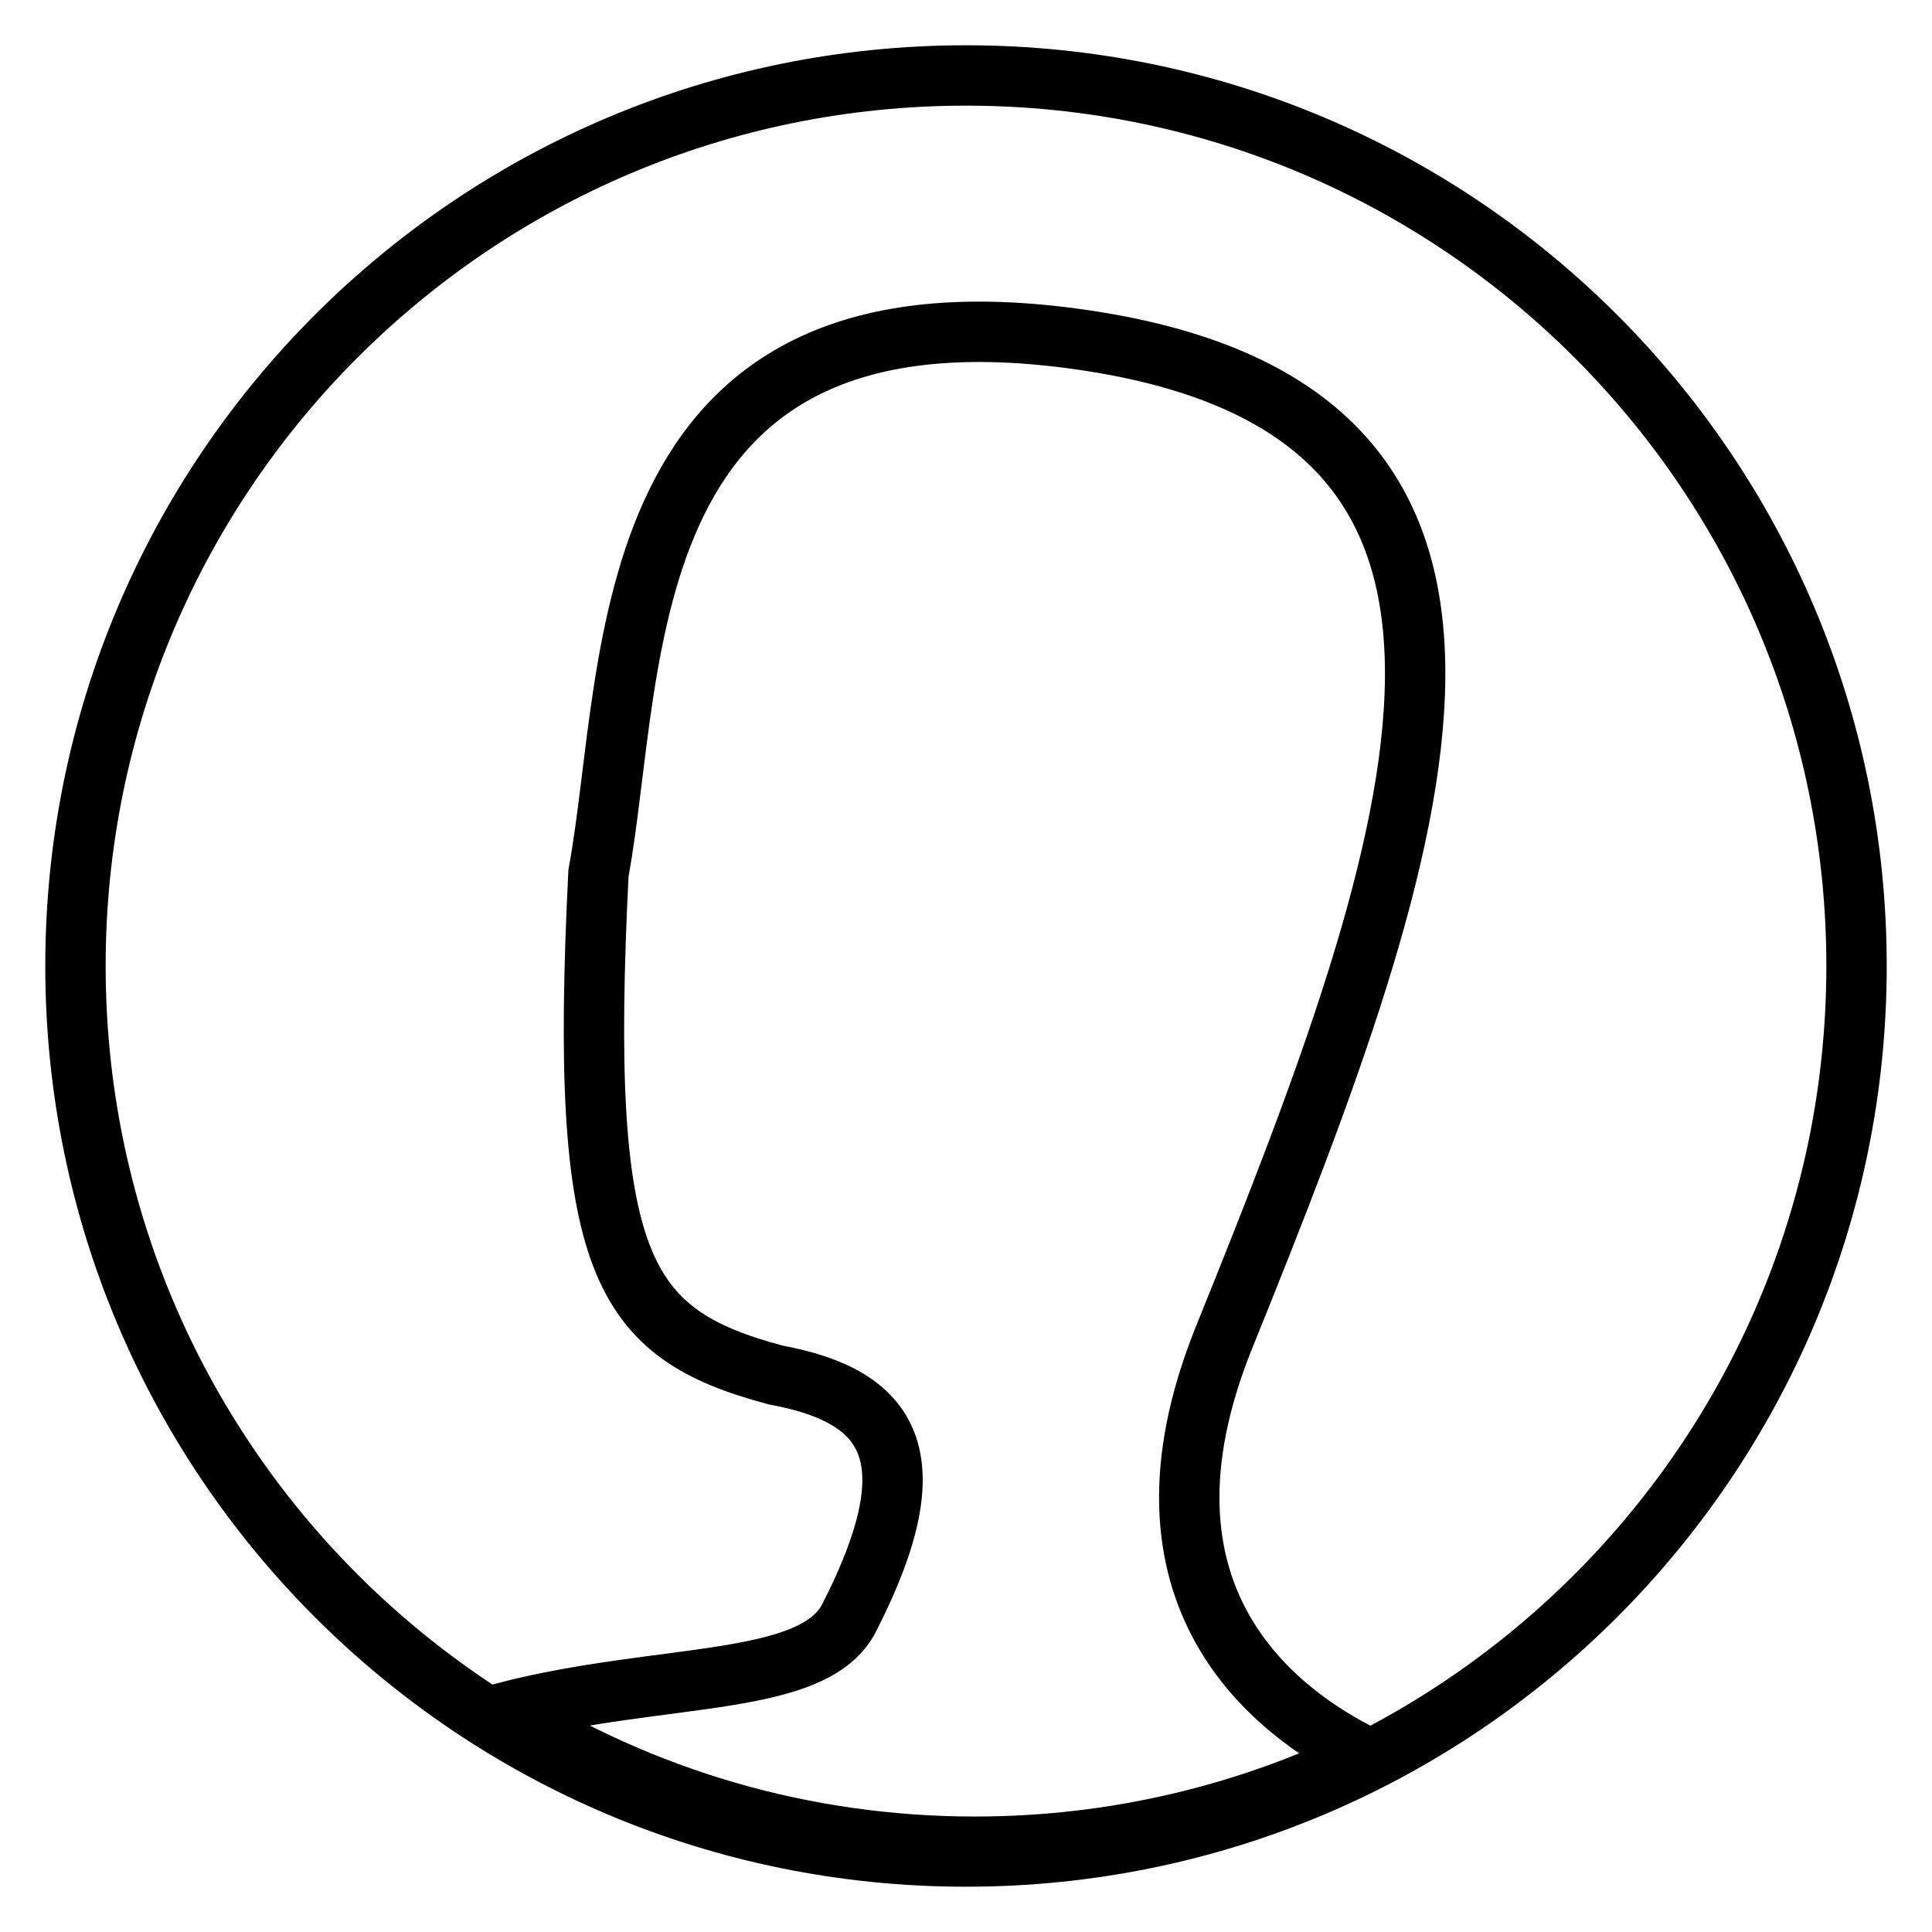 <?xml version="1.0" encoding="utf-8"?>
<!-- Svg Vector Icons : http://www.onlinewebfonts.com/icon -->
<!DOCTYPE svg PUBLIC "-//W3C//DTD SVG 1.1//EN" "http://www.w3.org/Graphics/SVG/1.1/DTD/svg11.dtd">
<svg version="1.1" xmlns="http://www.w3.org/2000/svg" xmlns:xlink="http://www.w3.org/1999/xlink" x="0px" y="0px" viewBox="0 0 256 256" enable-background="new 0 0 256 256" xml:space="preserve">
<g> <path stroke-width="8" fill-opacity="0" stroke="#000000"  d="M128,10c65.2,0,118,52.8,118,118c0,65.2-52.8,118-118,118c-65.2,0-118-52.8-118-118C10,62.8,62.8,10,128,10 z"/> <path stroke-width="8" fill-opacity="0" stroke="#000000"  d="M180.9,232.8c-15.6,7.6-33.2,11.9-51.7,11.9c-22.9,0-44.2-6.5-62.3-17.8c20.9-5.4,41.1-3.2,45.7-12.7 c10.8-21.2,5.4-29.2-9.8-32c-20.6-5.5-26.1-14.5-23.5-66.5c5.1-27.6,1.1-80.1,64.6-70.6c64.8,9.7,45.4,65.1,18.3,132.1 C148.3,211.6,169.1,227,180.9,232.8z"/></g>
</svg>